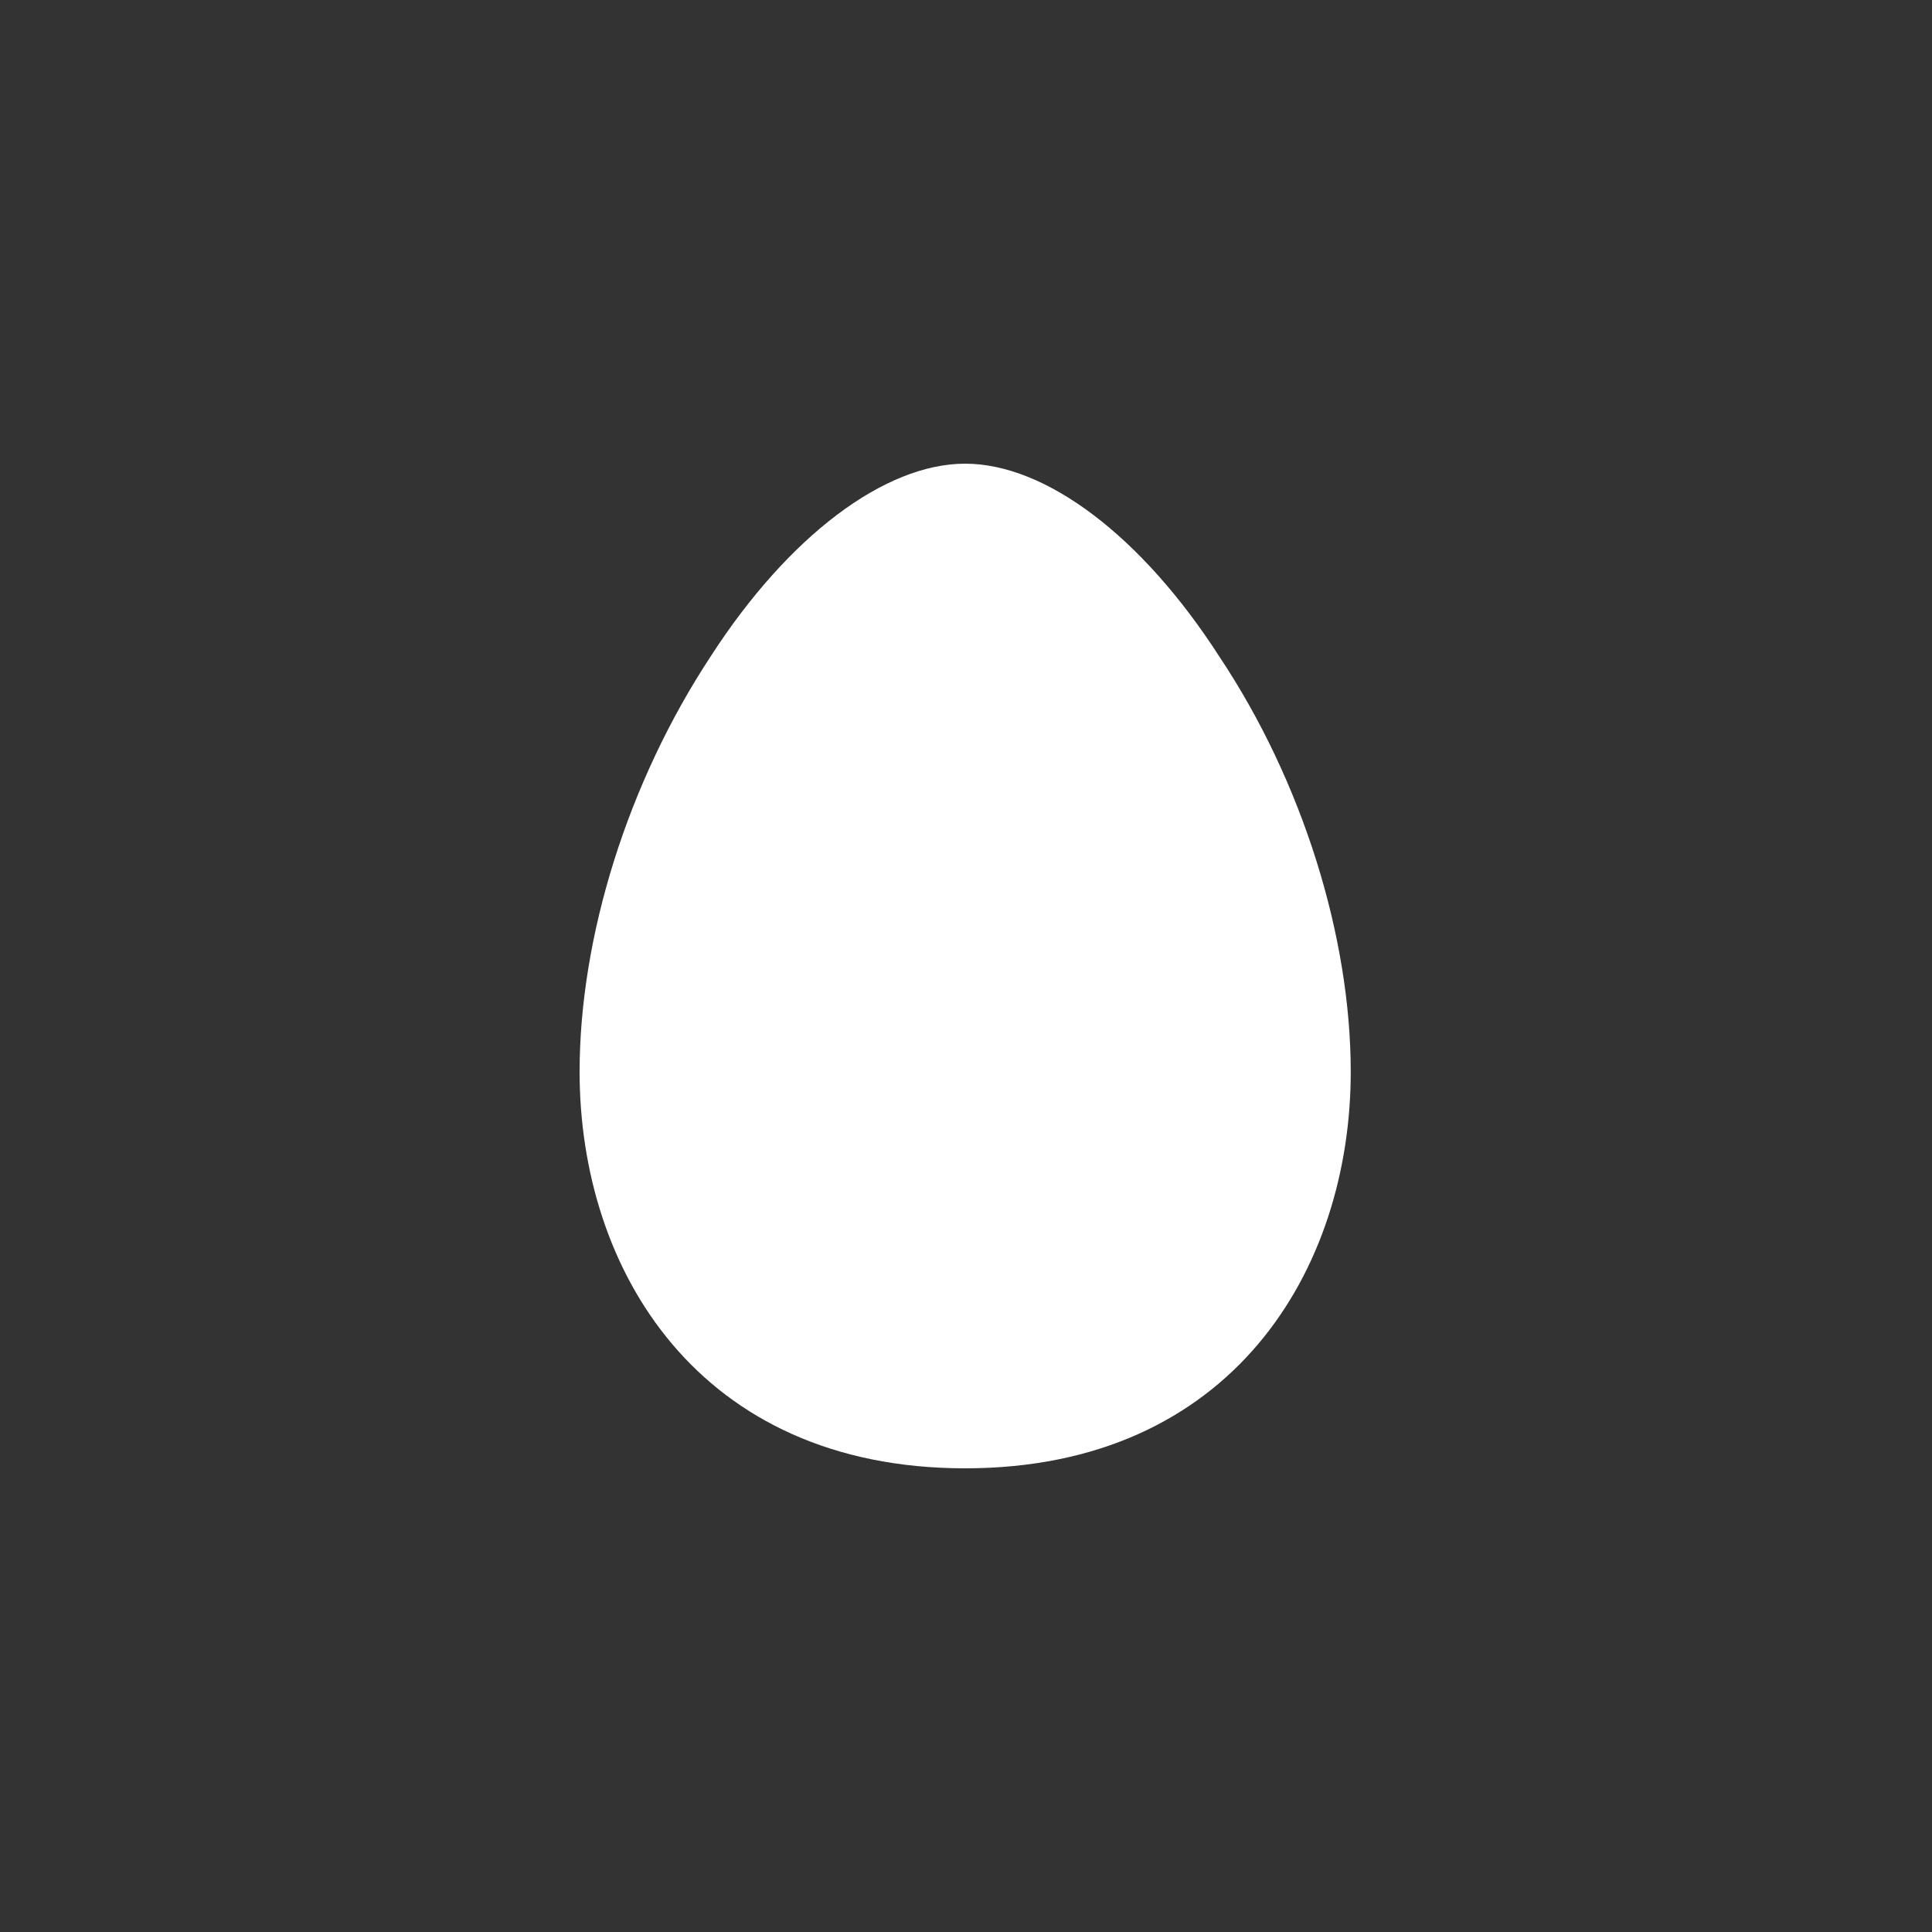 <svg width="64" height="64" viewBox="0 0 64 64" fill="none" xmlns="http://www.w3.org/2000/svg"><rect x="0" y="0" width="64" height="64" fill="#333333" stroke="none"/><path d="M31.972 15.36c-2.655 0-5.843 2.38-8.426 6.378-2.752 4.177-4.346 9.297-4.346 13.766 0 6.557 3.936 13.136 12.772 13.136 8.837 0 12.773-6.58 12.773-13.136 0-4.47-1.594-9.612-4.346-13.744-2.584-4.02-5.77-6.4-8.427-6.4Z" fill="#fff"/></svg>